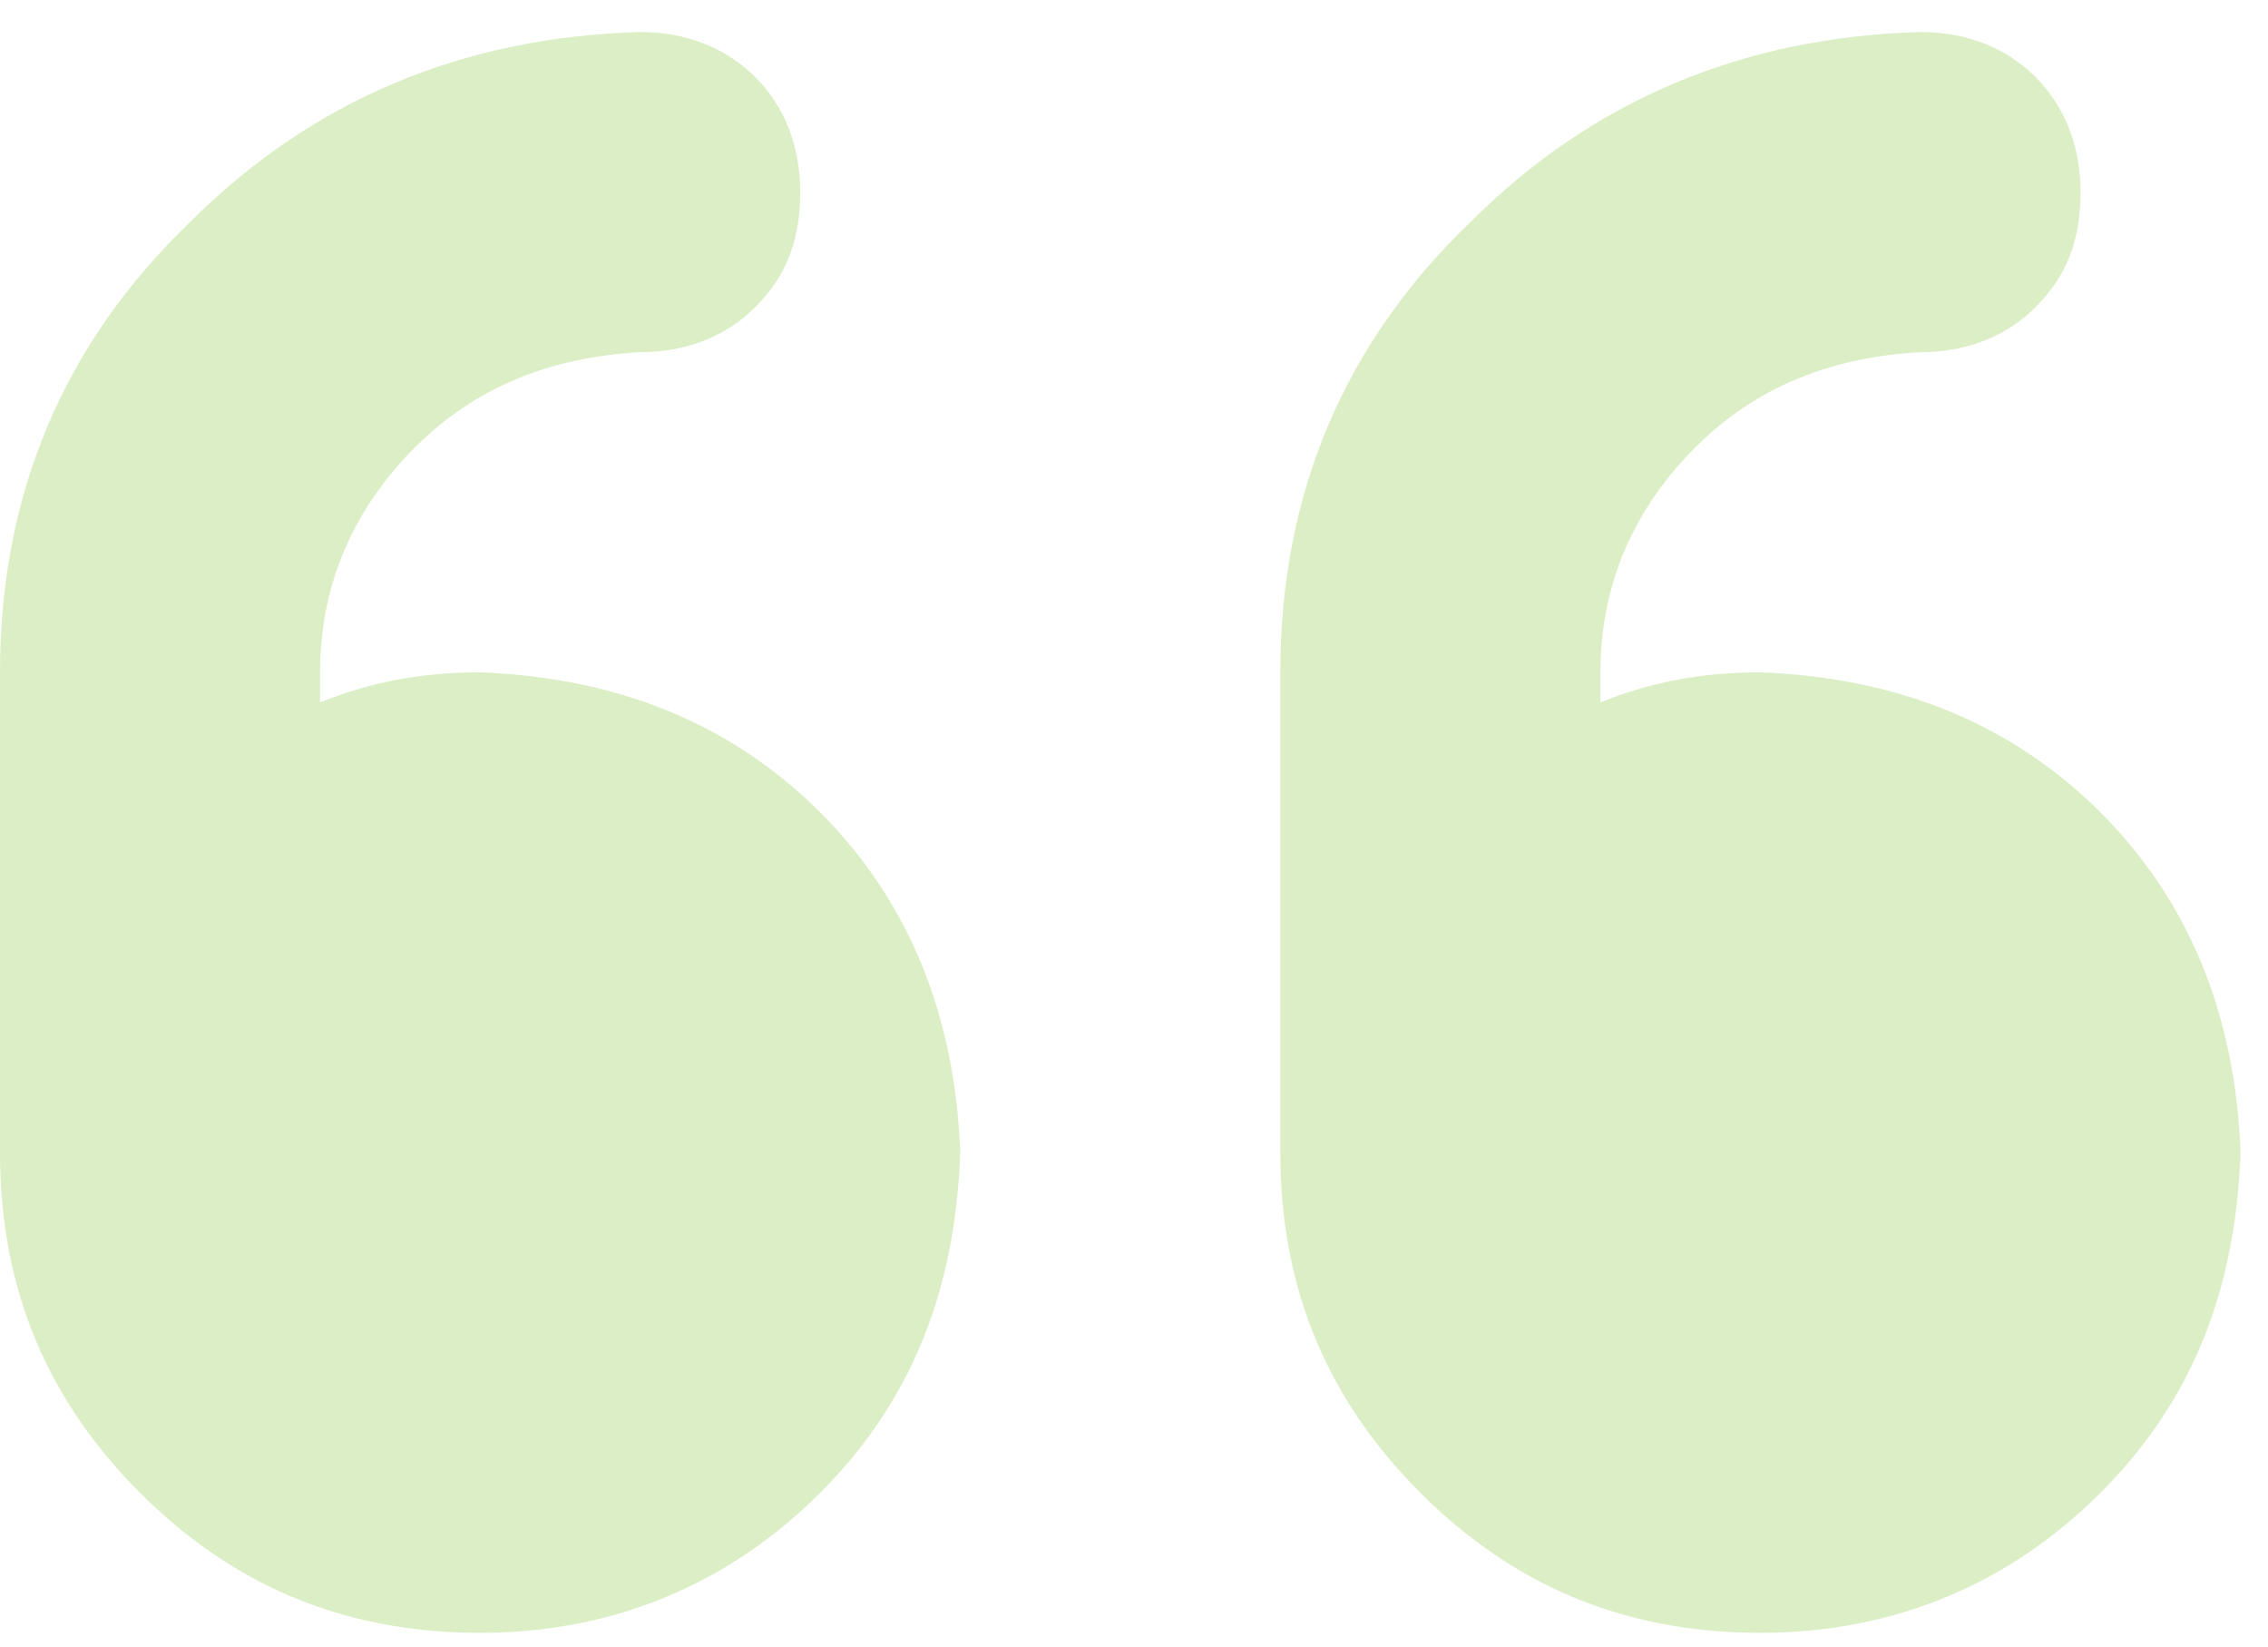 <svg xmlns="http://www.w3.org/2000/svg" width="62" height="45" viewBox="0 0 62 45" fill="none"><path opacity="0.3" d="M13.125 18.375C16.816 18.512 19.961 19.742 22.422 22.203C24.883 24.664 26.113 27.809 26.25 31.5C26.113 35.328 24.883 38.336 22.422 40.797C19.961 43.258 16.816 44.625 13.125 44.625C9.297 44.625 6.289 43.258 3.828 40.797C1.367 38.336 0 35.328 0 31.5V18.375C0 13.453 1.777 9.352 5.195 6.07C8.477 2.789 12.578 1.012 17.5 0.875C18.73 0.875 19.824 1.285 20.645 2.105C21.465 2.926 21.875 4.02 21.875 5.25C21.875 6.617 21.465 7.574 20.645 8.395C19.824 9.215 18.73 9.625 17.5 9.625C15.039 9.762 12.988 10.582 11.348 12.223C9.707 13.863 8.75 15.914 8.75 18.375V19.195C10.117 18.648 11.484 18.375 13.125 18.375ZM48.125 18.375C51.816 18.512 54.961 19.742 57.422 22.203C59.883 24.664 61.113 27.809 61.25 31.5C61.113 35.328 59.883 38.336 57.422 40.797C54.961 43.258 51.816 44.625 48.125 44.625C44.297 44.625 41.289 43.258 38.828 40.797C36.367 38.336 35 35.328 35 31.5V18.375C35 13.453 36.777 9.352 40.195 6.07C43.477 2.789 47.578 1.012 52.5 0.875C53.73 0.875 54.824 1.285 55.645 2.105C56.465 2.926 56.875 4.02 56.875 5.25C56.875 6.617 56.465 7.574 55.645 8.395C54.824 9.215 53.73 9.625 52.5 9.625C50.039 9.762 47.988 10.582 46.348 12.223C44.707 13.863 43.75 15.914 43.75 18.375V19.195C45.117 18.648 46.484 18.375 48.125 18.375Z" fill="#8BC43F"></path></svg>